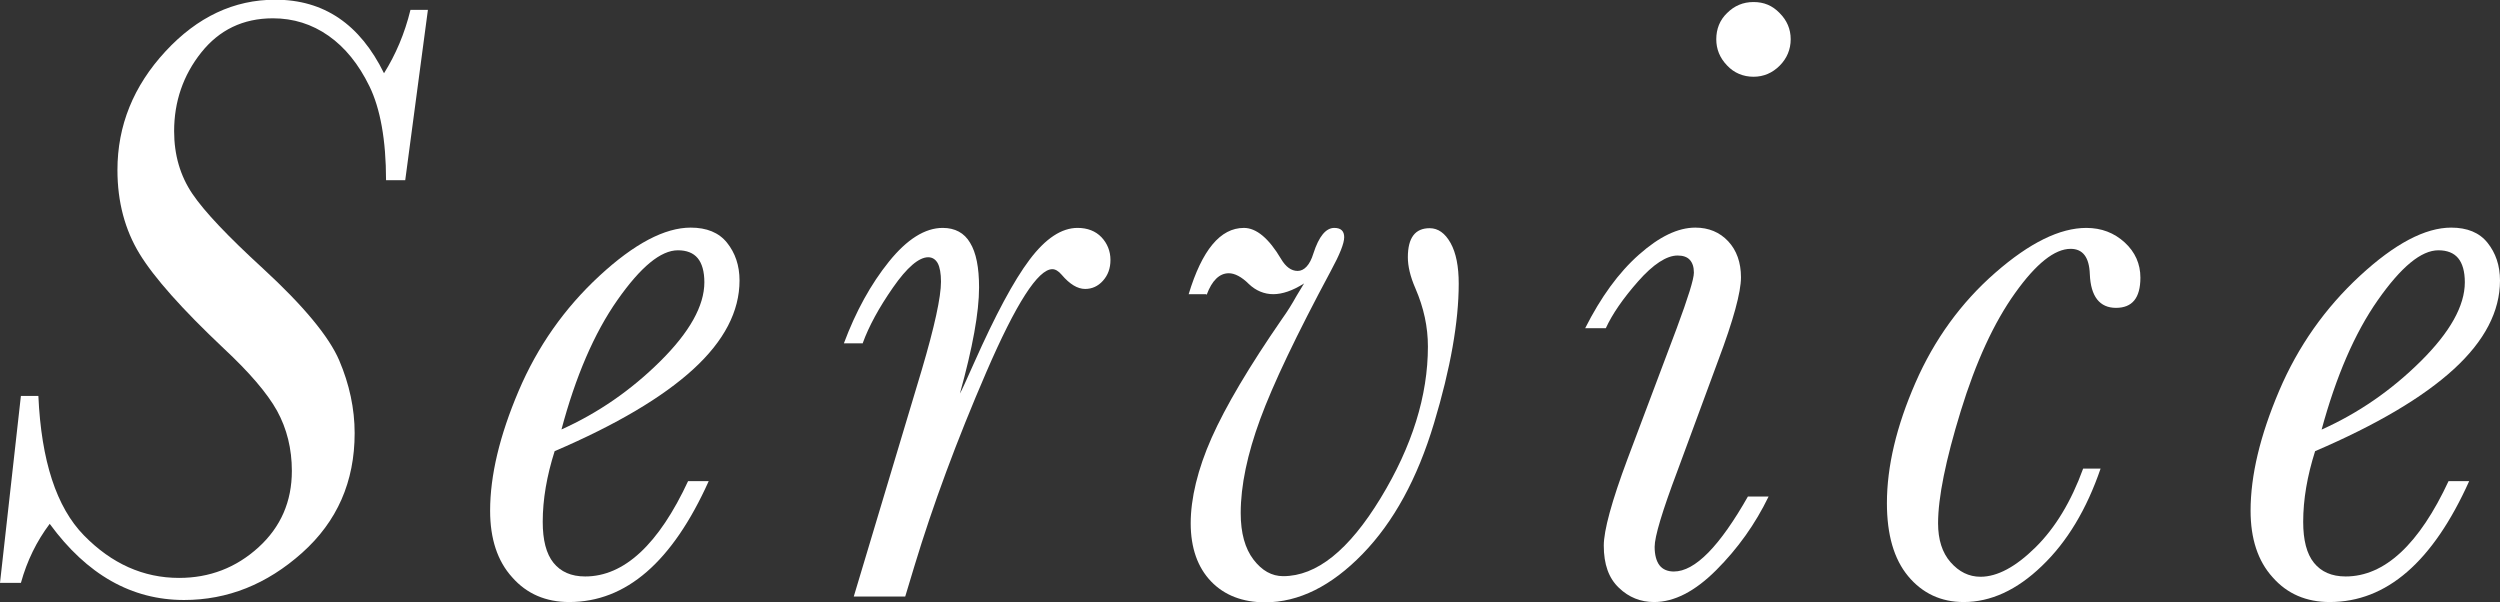 <?xml version="1.0" encoding="UTF-8"?><svg id="_イヤー_2" xmlns="http://www.w3.org/2000/svg" viewBox="0 0 86 20.71"><rect x="0" y="0" width="86" height="20.71" fill="#333333" stroke="none"/><defs><style>.cls-1{fill:#fff;}</style></defs><g id="_イヤー_2-2"><g><path class="cls-1" d="M.72,13.62h.6c.1,2.23,.62,3.83,1.57,4.8s2.04,1.46,3.27,1.46c1.05,0,1.96-.35,2.73-1.05s1.15-1.58,1.15-2.63c0-.76-.17-1.45-.51-2.07-.34-.61-.96-1.33-1.84-2.15-1.42-1.34-2.39-2.43-2.89-3.25s-.76-1.78-.76-2.88c0-1.53,.55-2.89,1.65-4.08s2.36-1.78,3.78-1.78c1.67,0,2.91,.84,3.74,2.53,.4-.64,.71-1.36,.91-2.18h.6l-.78,5.86h-.66c0-1.39-.2-2.47-.57-3.23s-.84-1.34-1.41-1.74c-.57-.4-1.21-.6-1.91-.6-1.03,0-1.85,.4-2.47,1.18s-.93,1.69-.93,2.7c0,.82,.21,1.54,.63,2.16s1.23,1.47,2.43,2.57c1.39,1.28,2.27,2.34,2.62,3.16s.53,1.66,.53,2.5c0,1.67-.6,3.04-1.81,4.12s-2.56,1.62-4.06,1.62c-1.8,0-3.34-.87-4.62-2.62-.45,.6-.78,1.27-.99,2.03H0l.72-6.44Z"/><path class="cls-1" d="M23.67,16.55h.71c-1.25,2.78-2.84,4.16-4.8,4.16-.8,0-1.46-.28-1.96-.85-.51-.56-.76-1.33-.76-2.29,0-1.22,.33-2.59,.98-4.12s1.58-2.85,2.78-3.96,2.25-1.66,3.14-1.66c.55,0,.97,.17,1.25,.52s.43,.78,.43,1.3c0,1.06-.53,2.08-1.59,3.05s-2.65,1.91-4.77,2.82c-.27,.85-.41,1.66-.41,2.43,0,.63,.12,1.1,.37,1.41s.61,.47,1.09,.47c1.34,0,2.53-1.1,3.55-3.3Zm-4.37-1.77c1.27-.57,2.4-1.35,3.41-2.35s1.52-1.91,1.52-2.72c0-.37-.08-.65-.23-.83-.15-.18-.38-.27-.68-.27-.59,0-1.28,.57-2.08,1.71-.8,1.14-1.44,2.63-1.93,4.47Z"/><path class="cls-1" d="M29.68,11.81h-.65c.41-1.1,.93-2.04,1.55-2.81s1.24-1.16,1.85-1.16c.42,0,.74,.17,.94,.51,.21,.34,.31,.85,.31,1.54,0,.85-.22,2.07-.66,3.65,.06-.1,.22-.45,.49-1.06,.73-1.64,1.36-2.82,1.91-3.55s1.1-1.09,1.65-1.09c.34,0,.62,.11,.82,.32s.31,.48,.31,.78-.09,.53-.26,.72-.38,.28-.61,.28c-.26,0-.53-.16-.81-.49-.11-.13-.22-.19-.32-.19-.49,0-1.25,1.18-2.27,3.54s-1.84,4.58-2.47,6.66l-.32,1.06h-1.77l2.34-7.8c.44-1.49,.66-2.5,.66-3.03,0-.28-.04-.5-.11-.63s-.18-.21-.33-.21c-.32,0-.73,.35-1.21,1.04s-.83,1.33-1.04,1.91Z"/><path class="cls-1" d="M41.49,10.12h-.6c.46-1.52,1.09-2.28,1.9-2.28,.43,0,.86,.36,1.28,1.07,.16,.27,.35,.41,.57,.41s.42-.2,.54-.6c.19-.59,.43-.88,.72-.88,.23,0,.34,.11,.34,.32s-.15,.59-.46,1.16c-1.18,2.2-1.99,3.9-2.43,5.1s-.67,2.28-.67,3.23c0,.69,.15,1.22,.44,1.6s.63,.57,1.02,.57c1.15,0,2.26-.89,3.35-2.68s1.63-3.53,1.63-5.22c0-.67-.14-1.33-.43-2-.18-.41-.26-.77-.26-1.07,0-.67,.25-1,.75-1,.29,0,.53,.17,.72,.51s.28,.81,.28,1.4c0,1.3-.28,2.91-.85,4.8-.57,1.9-1.39,3.4-2.46,4.5-1.07,1.1-2.19,1.66-3.35,1.66-.77,0-1.4-.24-1.86-.72s-.7-1.15-.7-2,.24-1.86,.72-2.94,1.29-2.45,2.43-4.1c.18-.25,.34-.51,.49-.78,.13-.22,.22-.36,.26-.43-.39,.25-.75,.37-1.06,.37s-.6-.12-.84-.35c-.25-.25-.49-.37-.69-.37-.32,0-.58,.25-.76,.74Z"/><path class="cls-1" d="M60.13,17.08h.71c-.46,.95-1.06,1.79-1.8,2.53s-1.45,1.1-2.14,1.1c-.46,0-.87-.16-1.21-.49-.35-.33-.52-.81-.52-1.45,0-.52,.27-1.52,.82-2.99l1.69-4.49c.39-1.05,.59-1.69,.59-1.91,0-.2-.05-.34-.14-.44s-.23-.15-.42-.15c-.38,0-.84,.3-1.36,.89s-.89,1.13-1.11,1.61h-.71c.54-1.07,1.15-1.91,1.85-2.53s1.34-.93,1.94-.93c.46,0,.84,.16,1.13,.47s.44,.73,.44,1.24-.26,1.47-.78,2.85l-1.41,3.82c-.52,1.38-.78,2.25-.78,2.6,0,.28,.06,.5,.17,.64,.11,.14,.28,.21,.49,.21,.73,0,1.58-.87,2.56-2.6Zm-1.09-15.73c0-.35,.12-.66,.37-.9,.25-.25,.55-.38,.91-.38s.65,.12,.9,.38c.25,.25,.38,.55,.38,.9s-.13,.66-.38,.91-.55,.38-.9,.38-.67-.13-.91-.39c-.25-.26-.37-.56-.37-.9Z"/><path class="cls-1" d="M71.67,16.12h.59c-.48,1.4-1.15,2.52-2.02,3.35-.86,.83-1.76,1.24-2.69,1.24-.78,0-1.42-.3-1.91-.89-.49-.59-.73-1.43-.73-2.51,0-1.27,.33-2.65,.98-4.14,.65-1.49,1.57-2.76,2.75-3.79,1.18-1.03,2.22-1.54,3.13-1.54,.52,0,.96,.17,1.32,.5s.54,.74,.54,1.21c0,.7-.28,1.04-.84,1.04s-.87-.39-.9-1.16c-.02-.58-.24-.87-.66-.87-.55,0-1.19,.51-1.91,1.52-.73,1.02-1.35,2.37-1.87,4.06-.52,1.69-.78,2.98-.78,3.86,0,.56,.14,1.01,.43,1.34s.63,.5,1.03,.5c.58,0,1.21-.34,1.89-1.01,.68-.67,1.23-1.58,1.64-2.71Z"/><path class="cls-1" d="M84.23,16.55h.71c-1.25,2.78-2.84,4.16-4.8,4.16-.8,0-1.46-.28-1.96-.85-.51-.56-.76-1.33-.76-2.29,0-1.22,.33-2.59,.98-4.12s1.58-2.85,2.78-3.96c1.2-1.11,2.25-1.66,3.14-1.66,.55,0,.97,.17,1.25,.52s.43,.78,.43,1.3c0,1.06-.53,2.08-1.59,3.05s-2.65,1.91-4.77,2.82c-.27,.85-.41,1.66-.41,2.43,0,.63,.12,1.1,.37,1.41s.61,.47,1.09,.47c1.34,0,2.53-1.1,3.55-3.3Zm-4.37-1.77c1.27-.57,2.4-1.35,3.41-2.35s1.52-1.91,1.52-2.72c0-.37-.08-.65-.23-.83-.15-.18-.38-.27-.68-.27-.59,0-1.28,.57-2.08,1.71-.8,1.14-1.44,2.63-1.94,4.47Z"/></g></g></svg>
